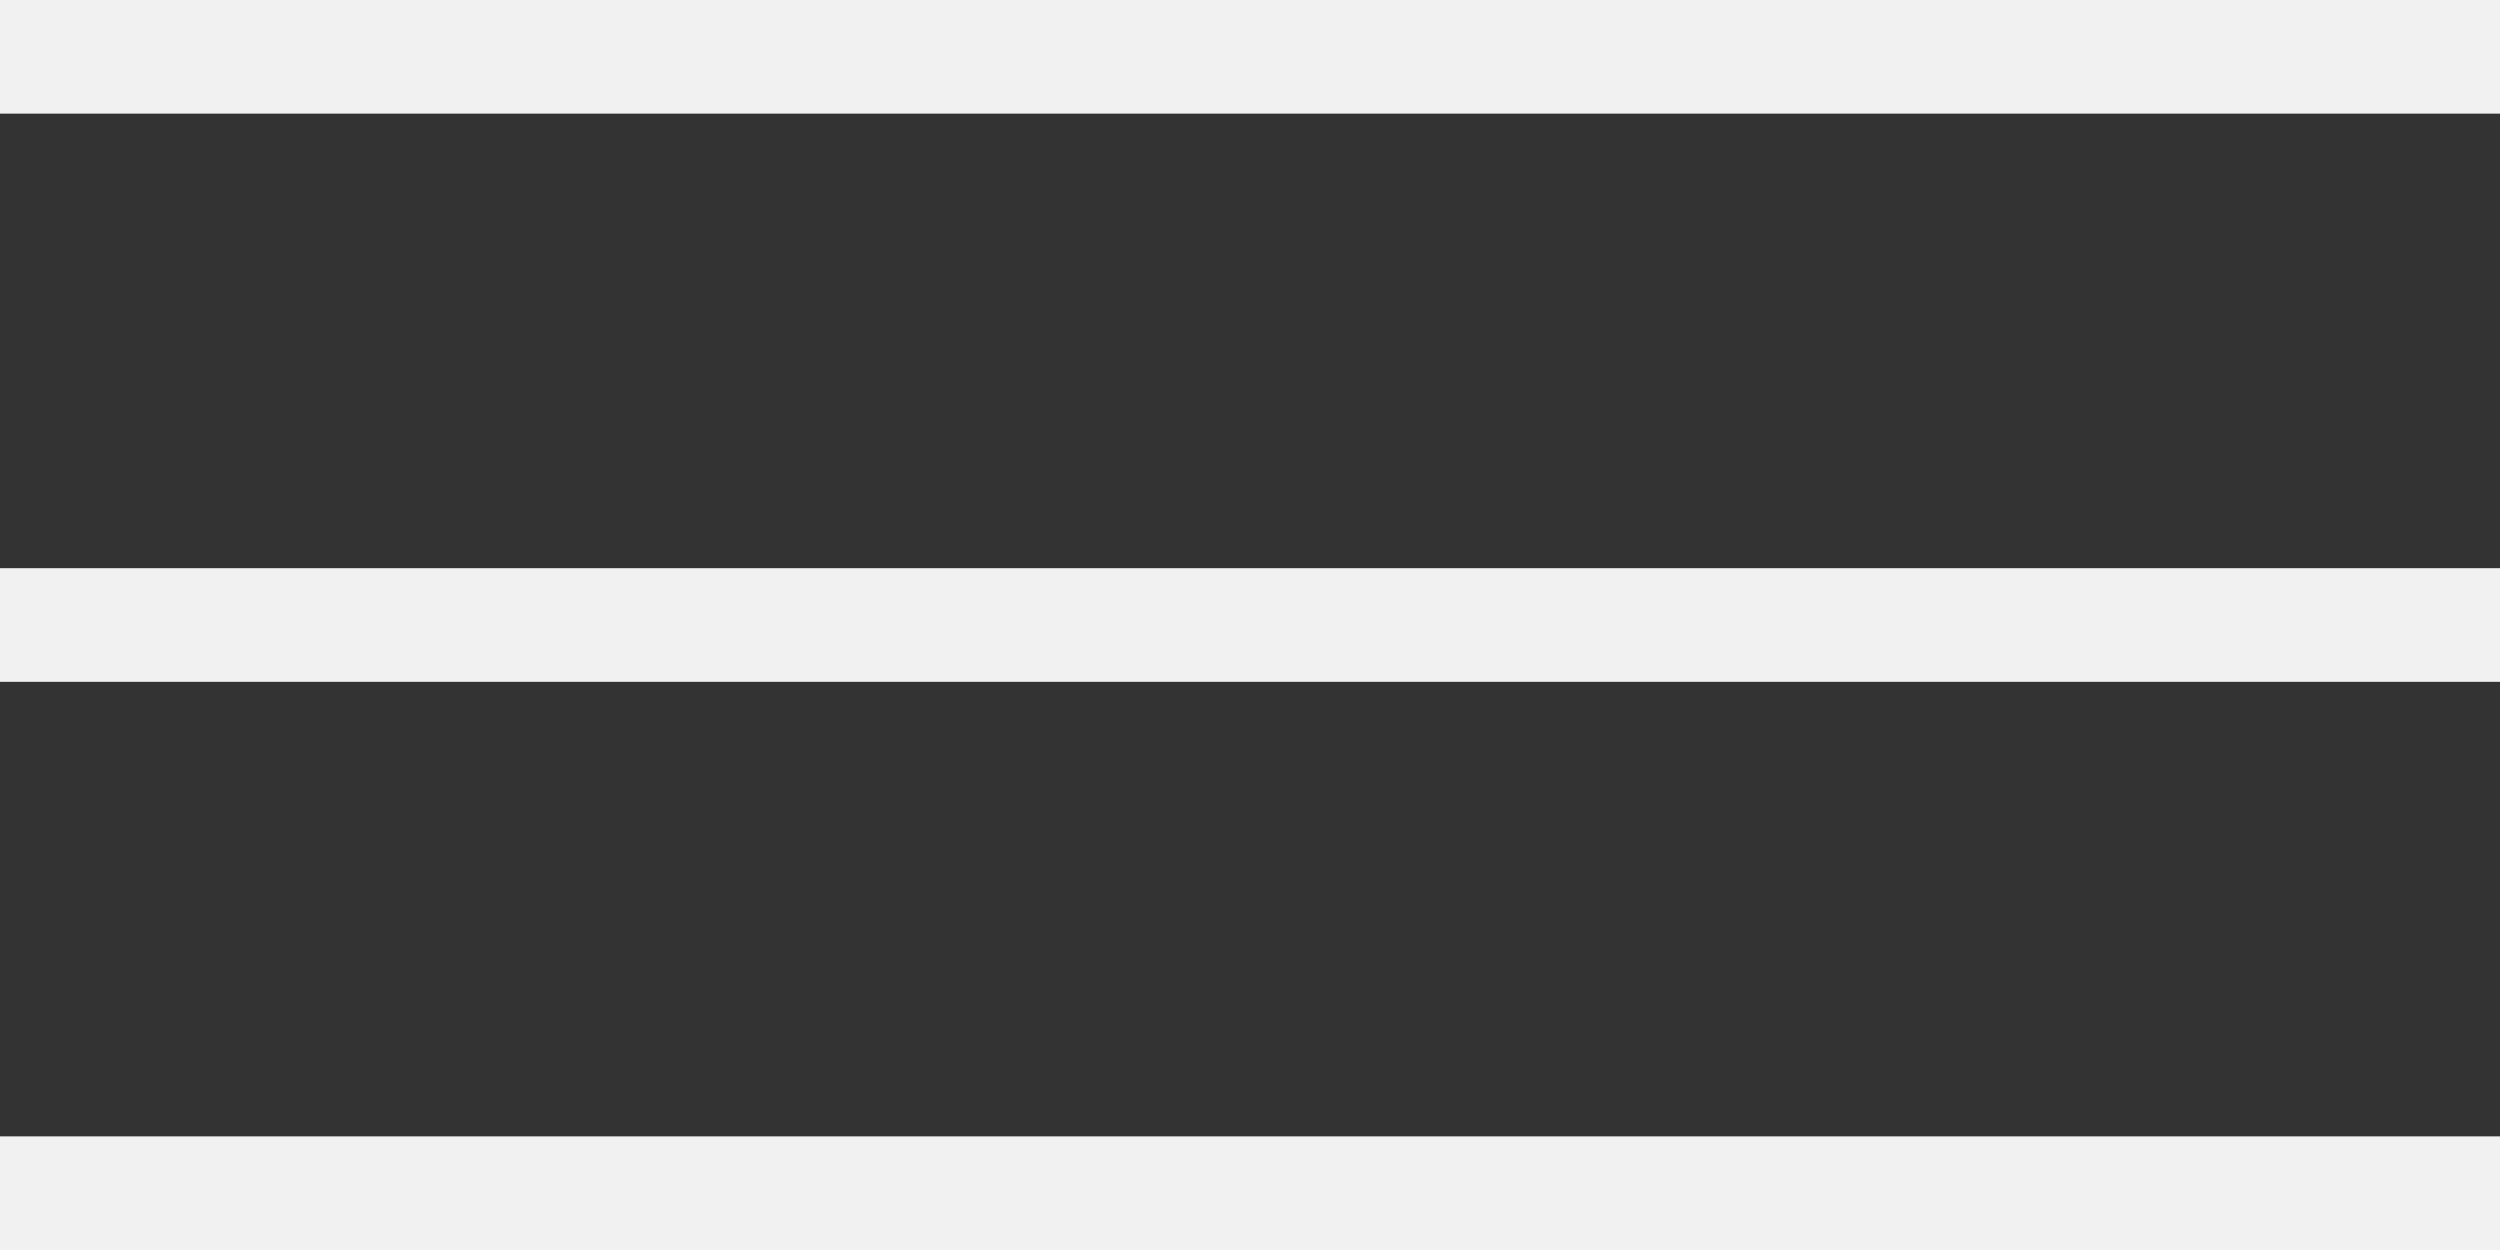 <?xml version="1.0" encoding="UTF-8"?> <svg xmlns="http://www.w3.org/2000/svg" width="44" height="22" viewBox="0 0 44 22" fill="none"><rect x="0" y="0" width="44" height="22" fill="#333333" stroke="none"/> <path d="M0 11H44" stroke="#F1F1F1" stroke-width="2"></path> <path d="M0 21H44" stroke="#F1F1F1" stroke-width="2"></path> <path d="M0 1L44 1" stroke="#F1F1F1" stroke-width="2"></path> </svg> 